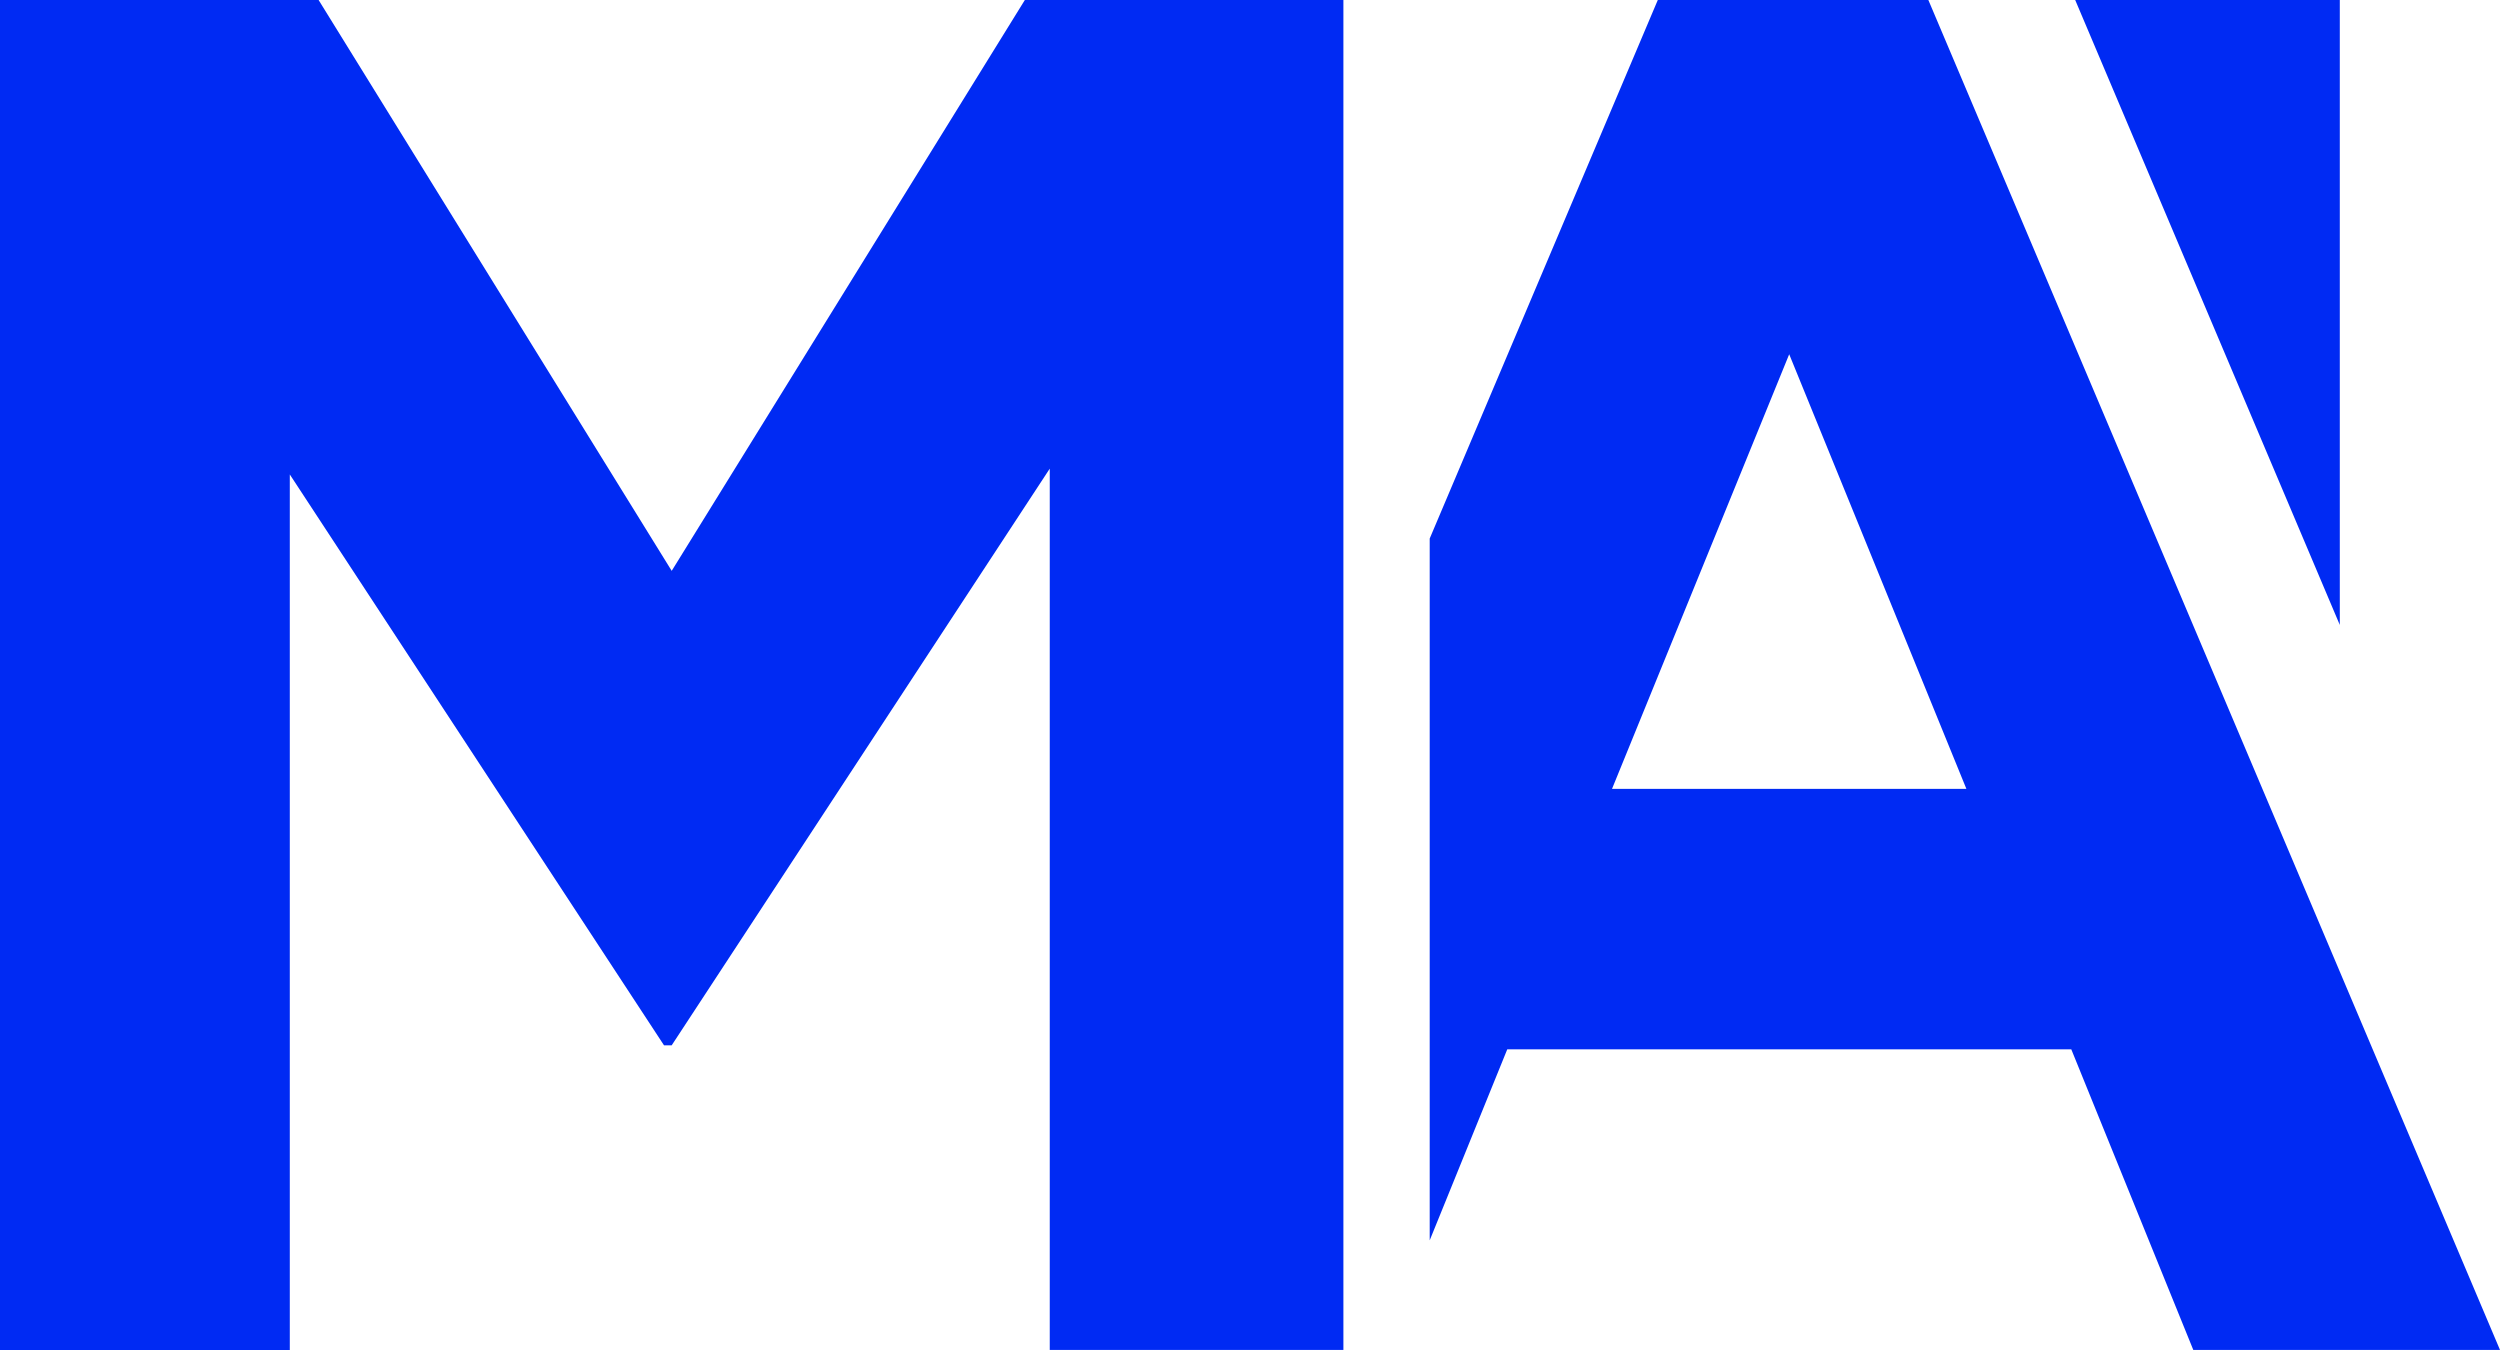 <svg width="50" height="27" viewBox="0 0 50 27" fill="none" xmlns="http://www.w3.org/2000/svg">
<path d="M38.567 0H33.156L28.594 10.771V24.807L30.145 20.987H41.426L43.866 26.999H50L38.567 0ZM32.24 15.778L35.784 7.085L39.328 15.778H32.24Z" fill="#002AF3"/>
<path d="M0 0H6.372L13.434 11.417L20.497 0H26.868V26.999H20.995V9.373L13.434 20.906H13.28L5.796 9.489V27H0V0Z" fill="#002AF3"/>
<path d="M46.796 12.499L41.504 0H46.796V12.499Z" fill="#002AF3"/>
</svg>
